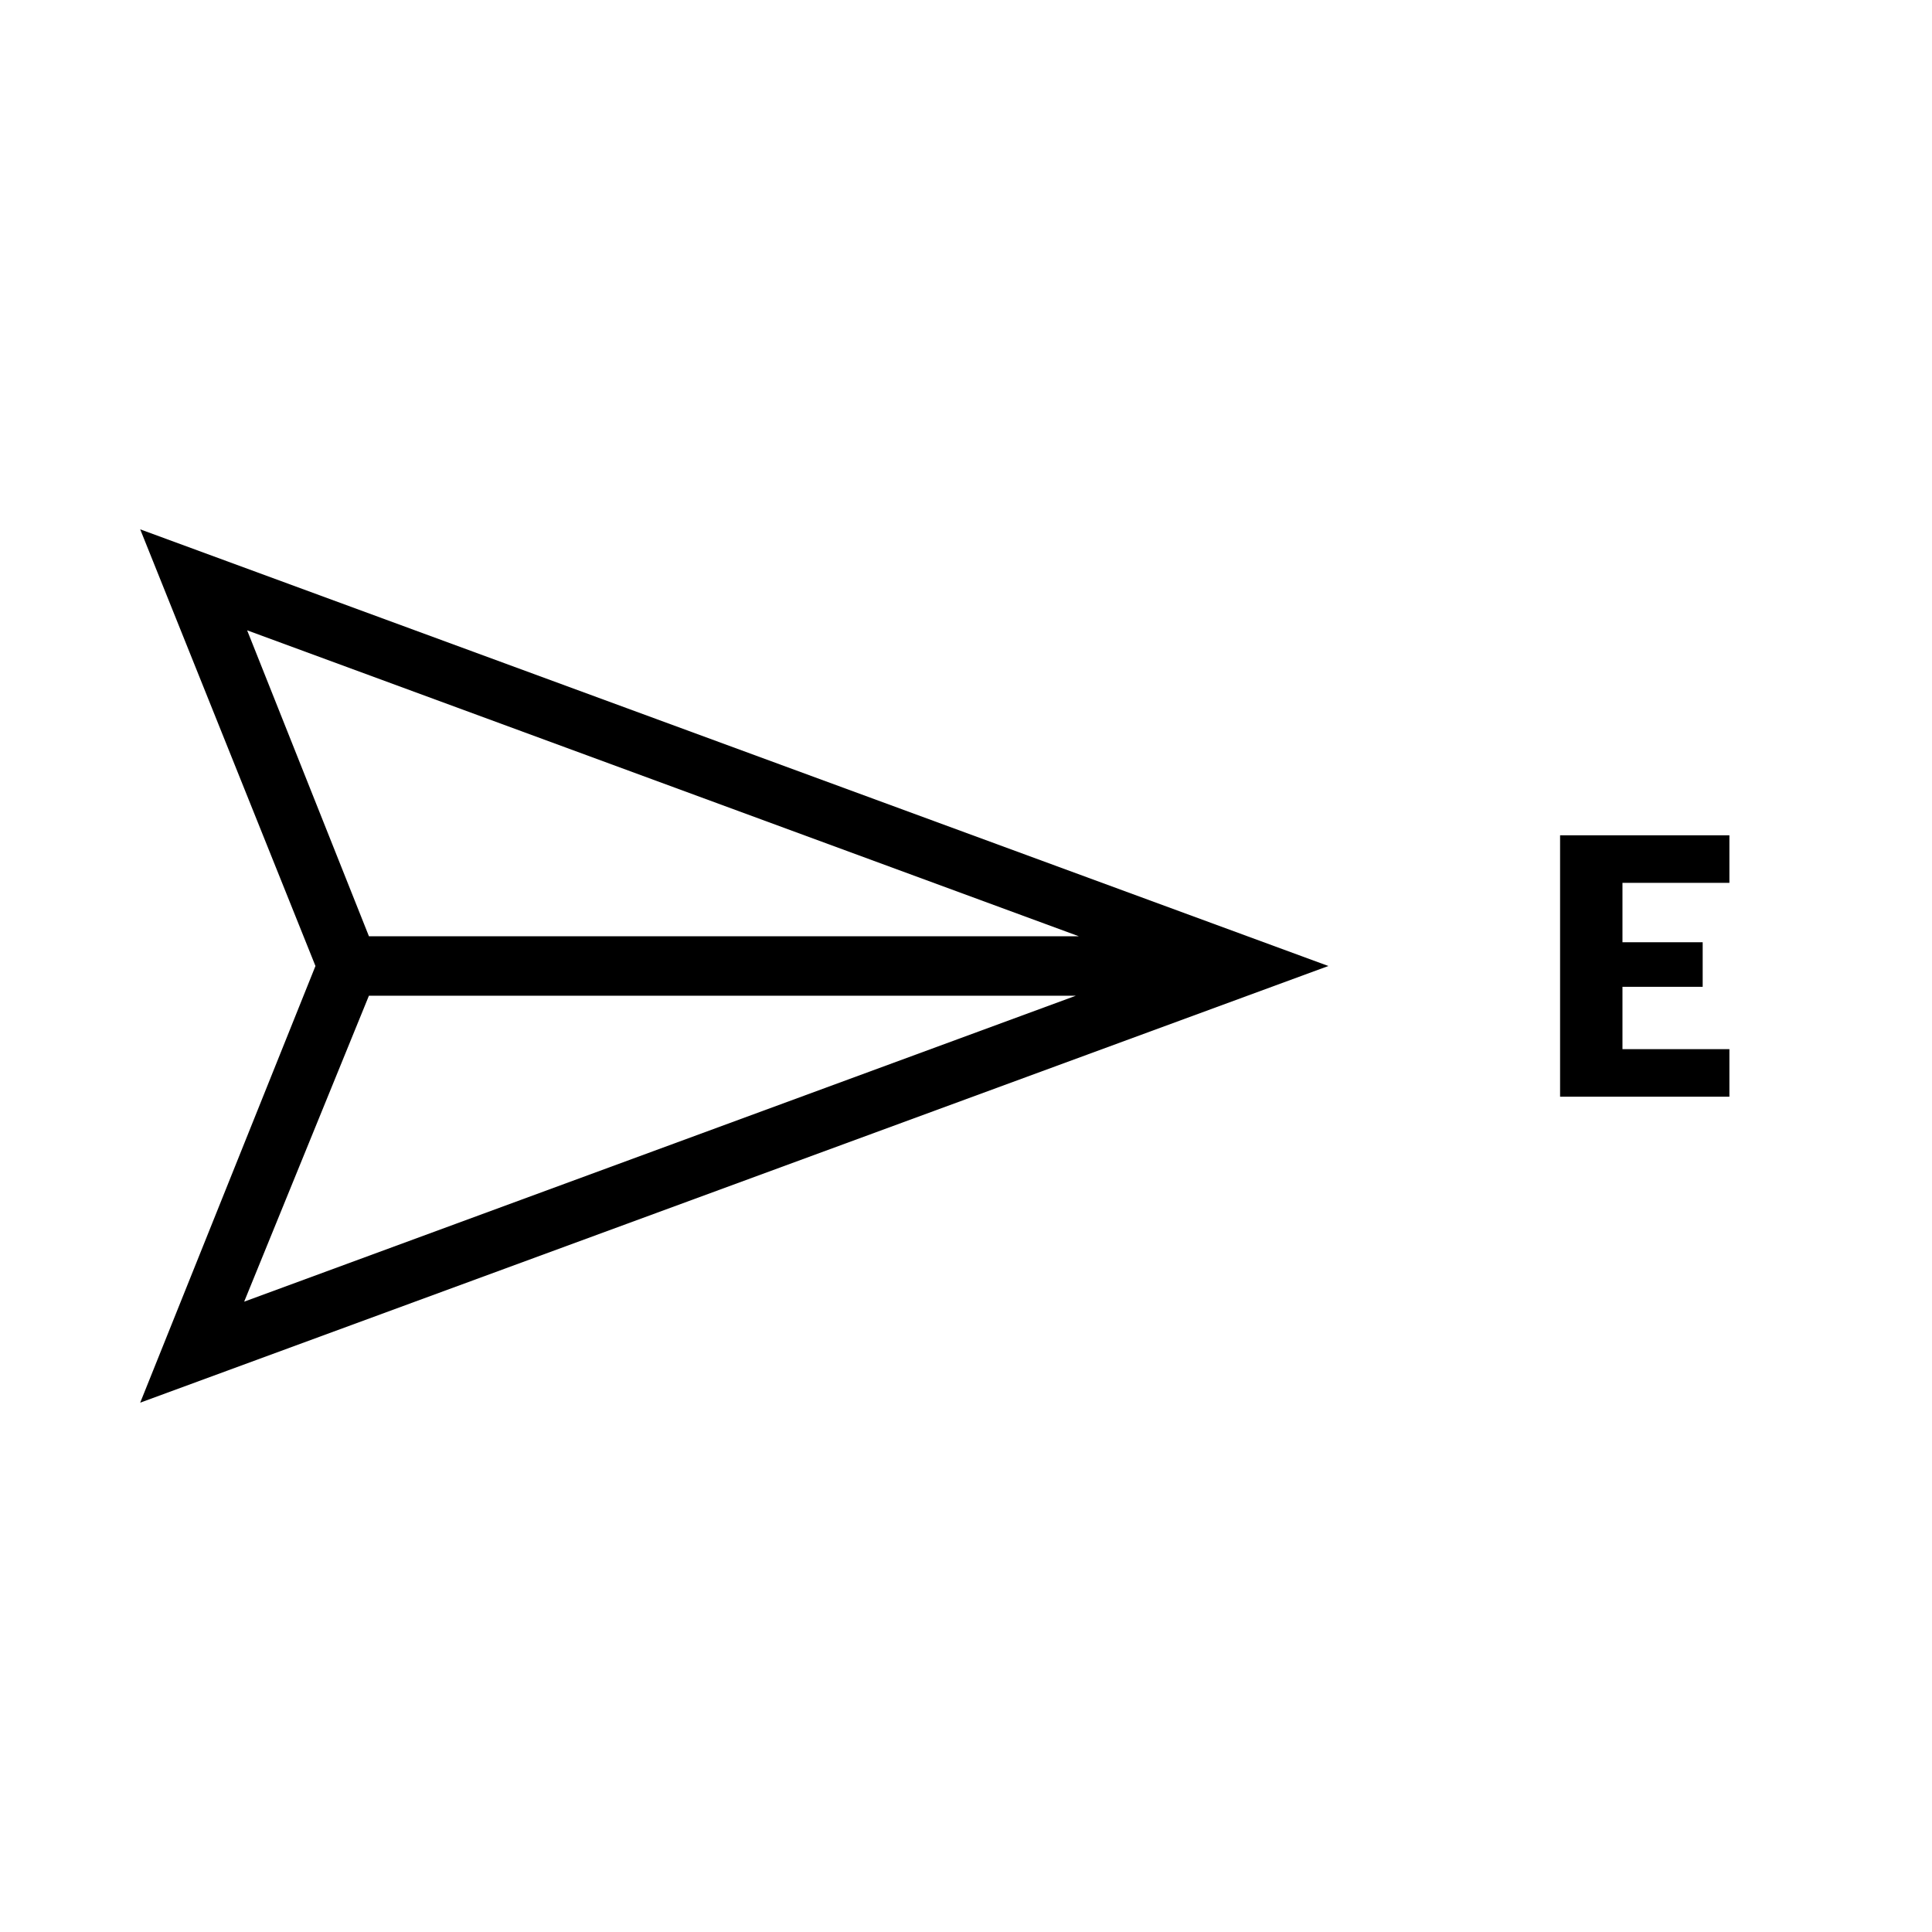 <?xml version="1.0" encoding="UTF-8"?>
<!-- Uploaded to: ICON Repo, www.iconrepo.com, Generator: ICON Repo Mixer Tools -->
<svg fill="#000000" width="800px" height="800px" version="1.1" viewBox="144 144 512 512" xmlns="http://www.w3.org/2000/svg">
 <g>
  <path d="m602.31 377.96v-12.594h-44.871v69.273h44.871v-12.598h-28.34v-16.531h21.258v-11.809h-21.258v-15.742z"/>
  <path d="m227.6 400-46.445 115.72 314.88-115.72-314.88-115.72zm-18.105-88.957 220.42 81.082h-188.14zm32.273 96.828h187.36l-220.42 81.082z"/>
 </g>
</svg>